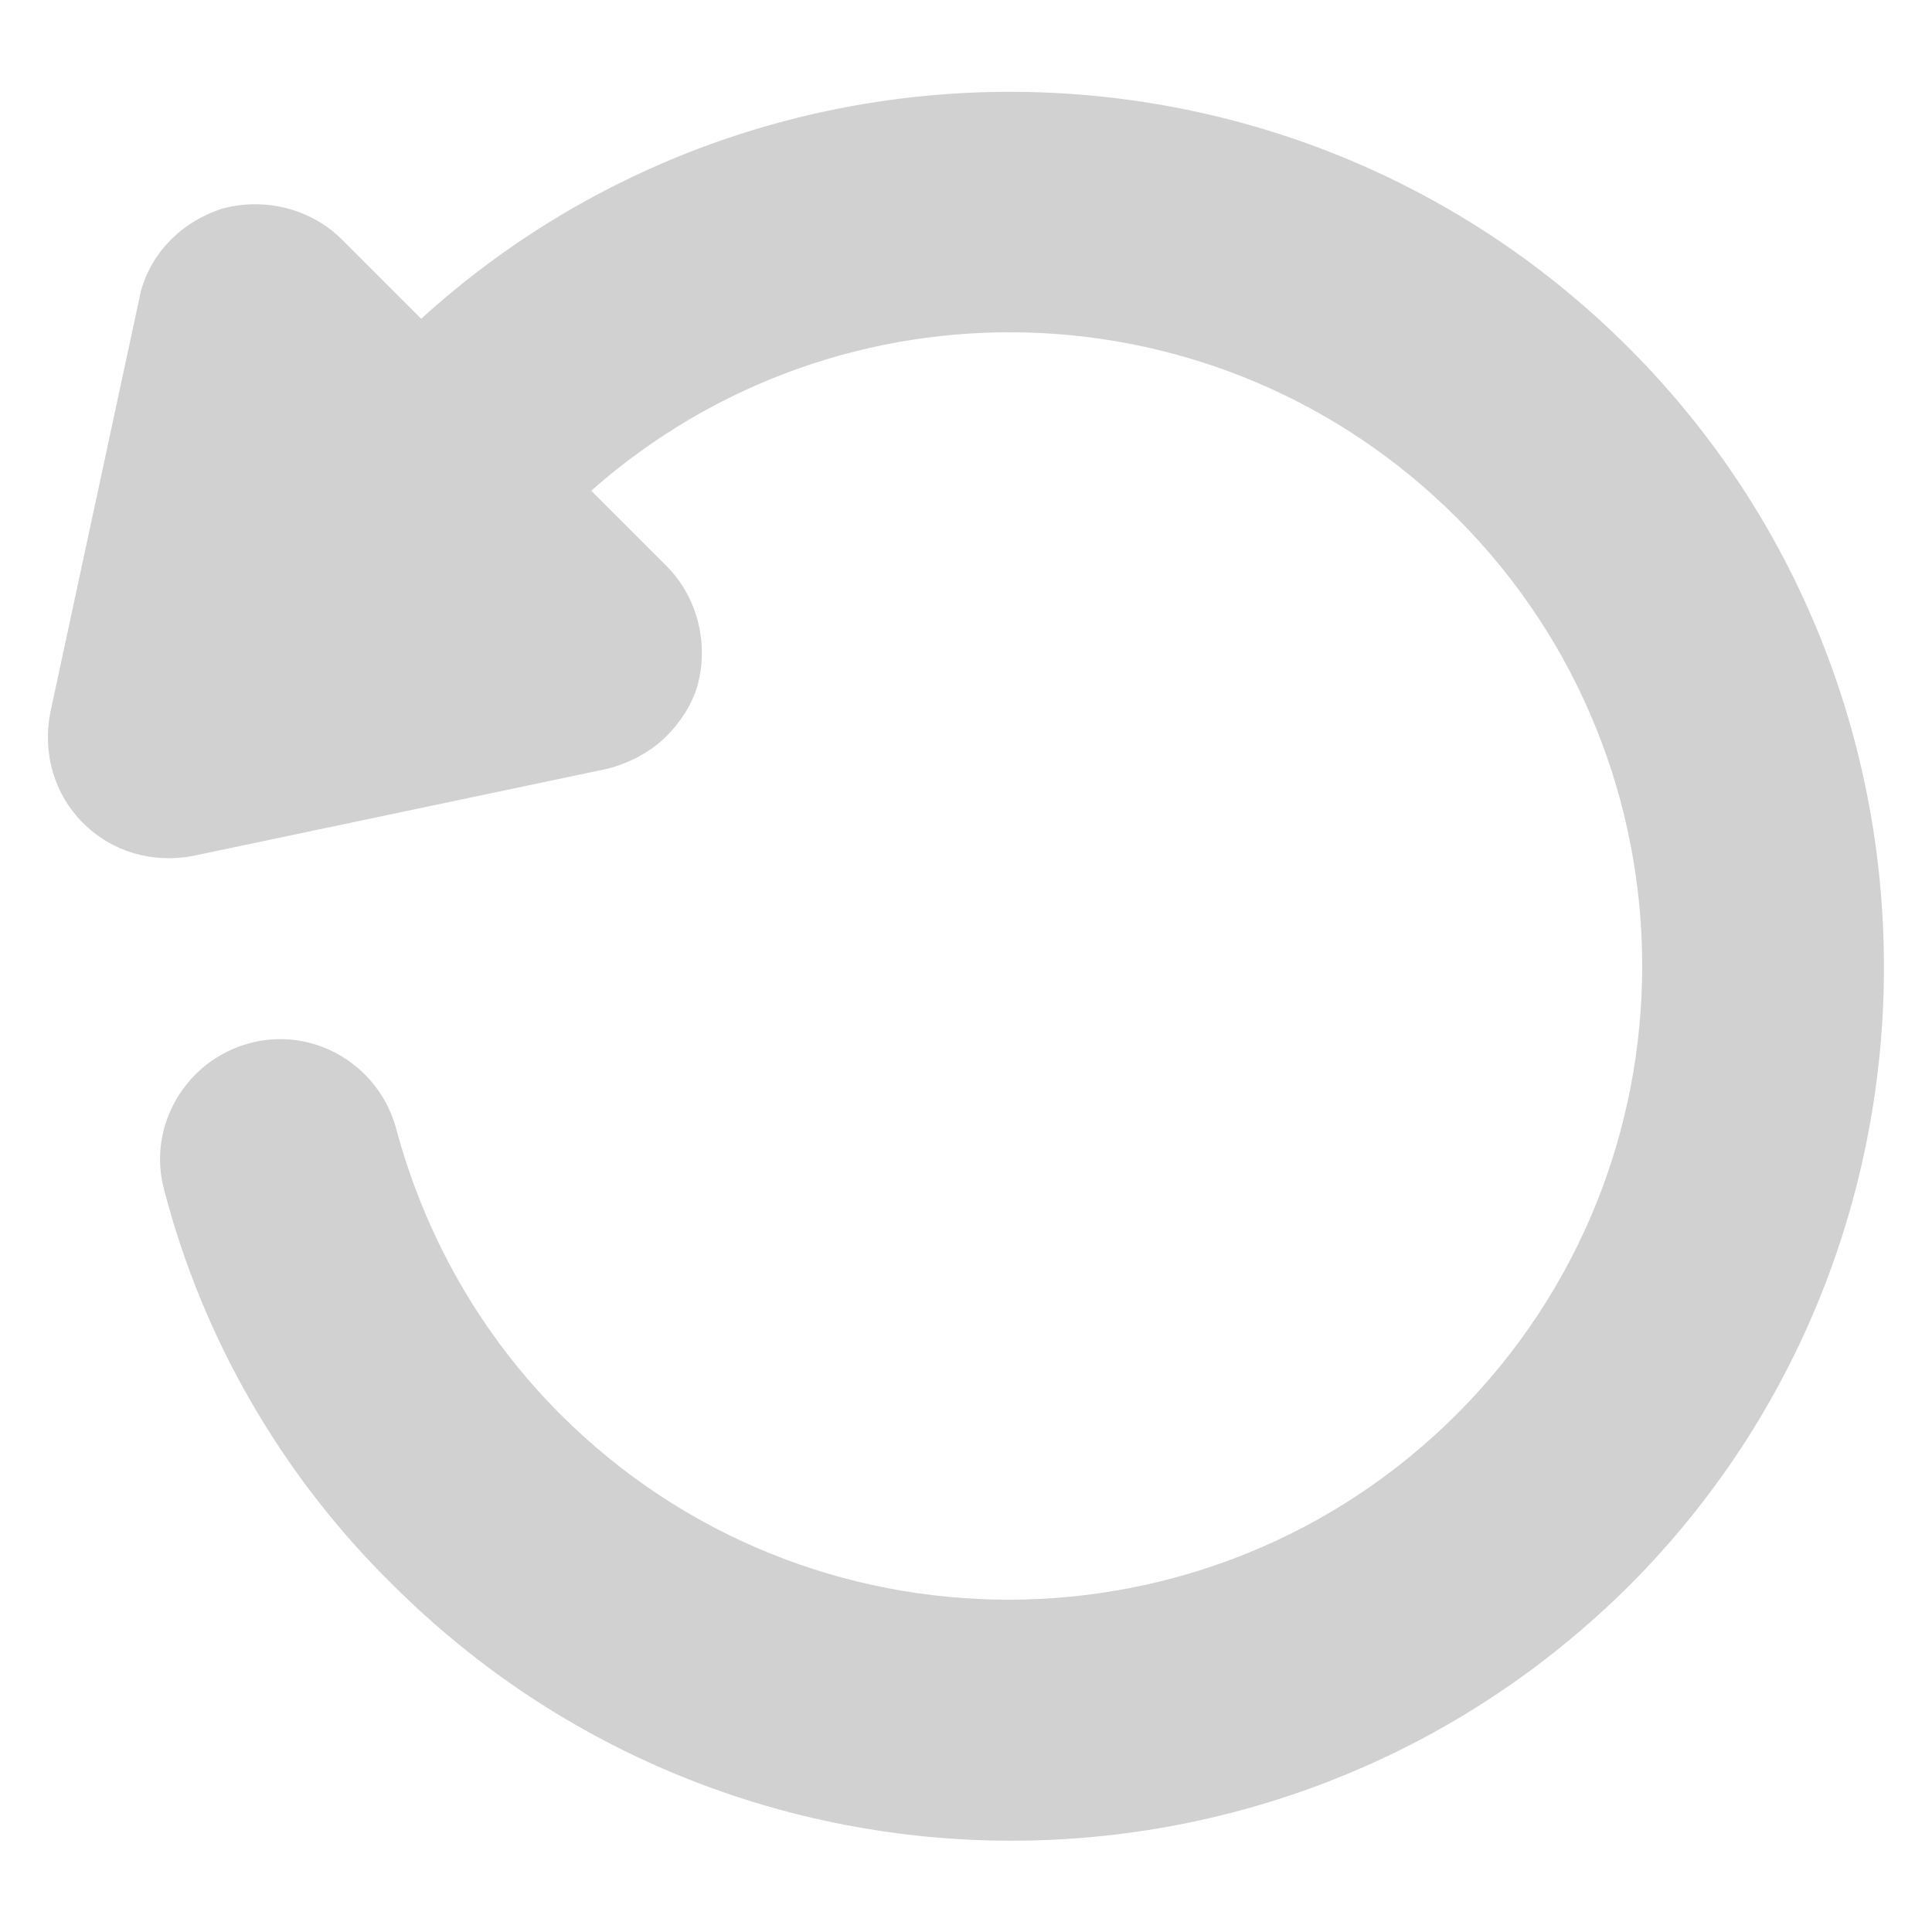 <svg xmlns:x="http://ns.adobe.com/Extensibility/1.0/" xmlns:i="http://ns.adobe.com/AdobeIllustrator/10.0/" xmlns:graph="http://ns.adobe.com/Graphs/1.0/" xmlns="http://www.w3.org/2000/svg" xmlns:xlink="http://www.w3.org/1999/xlink" version="1.1" x="0px" y="0px" viewBox="0 0 100 100" style="enable-background:new 0 0 100 100;fill:url(#CerosGradient_id0edfda77a);" xml:space="preserve" aria-hidden="true" width="100px" height="100px"><defs><linearGradient class="cerosgradient" data-cerosgradient="true" id="CerosGradient_id0edfda77a" gradientUnits="userSpaceOnUse" x1="50%" y1="100%" x2="50%" y2="0%"><stop offset="0%" stop-color="#D1D1D1"/><stop offset="100%" stop-color="#D1D1D1"/></linearGradient><linearGradient/></defs><switch><g i:extraneous="self"><g><path d="M5273.1,2400.1v-2c0-2.8-5-4-9.7-4s-9.7,1.3-9.7,4v2c0,1.8,0.7,3.6,2,4.9l5,4.9c0.3,0.3,0.4,0.6,0.4,1v6.4     c0,0.4,0.2,0.7,0.6,0.8l2.9,0.9c0.5,0.1,1-0.2,1-0.8v-7.2c0-0.4,0.2-0.7,0.4-1l5.1-5C5272.4,2403.7,5273.1,2401.9,5273.1,2400.1z      M5263.4,2400c-4.8,0-7.4-1.3-7.5-1.8v0c0.1-0.5,2.7-1.8,7.5-1.8c4.8,0,7.3,1.3,7.5,1.8C5270.7,2398.7,5268.2,2400,5263.4,2400z" style="fill:url(#CerosGradient_id0edfda77a);"/><path d="M5268.4,2410.3c-0.6,0-1,0.4-1,1c0,0.6,0.4,1,1,1h4.3c0.6,0,1-0.4,1-1c0-0.6-0.4-1-1-1H5268.4z" style="fill:url(#CerosGradient_id0edfda77a);"/><path d="M5272.7,2413.7h-4.3c-0.6,0-1,0.4-1,1c0,0.6,0.4,1,1,1h4.3c0.6,0,1-0.4,1-1C5273.7,2414.1,5273.3,2413.7,5272.7,2413.7z" style="fill:url(#CerosGradient_id0edfda77a);"/><path d="M5272.7,2417h-4.3c-0.6,0-1,0.4-1,1c0,0.6,0.4,1,1,1h4.3c0.6,0,1-0.4,1-1C5273.7,2417.5,5273.3,2417,5272.7,2417z" style="fill:url(#CerosGradient_id0edfda77a);"/></g><path d="M84.3,18C67.1,0.8,39.5,0.4,21.8,16.5l-4.1-4.1c-1.6-1.6-4-2.2-6.2-1.6c-2.2,0.7-3.9,2.5-4.3,4.7L2.6,36.9    c-0.4,2.1,0.2,4.2,1.7,5.7c1.5,1.5,3.6,2.1,5.7,1.7l21.4-4.5c1.2-0.3,2.3-0.9,3.1-1.7c0.7-0.7,1.3-1.6,1.6-2.6    c0.6-2.2,0-4.6-1.6-6.2l-3.9-3.9C43.5,14,63.1,14.5,75.4,26.8c12.8,12.8,12.8,33.6,0,46.4C62.6,86,41.8,86,29,73.2    c-4.1-4.1-7-9.2-8.5-14.8c-0.9-3.3-4.3-5.3-7.6-4.4c-3.3,0.9-5.3,4.3-4.4,7.6c2,7.7,6.1,14.8,11.8,20.4    c17.7,17.7,46.4,17.7,64.1,0C101.9,64.4,101.9,35.6,84.3,18z" style="fill:url(#CerosGradient_id0edfda77a);"/></g></switch></svg>